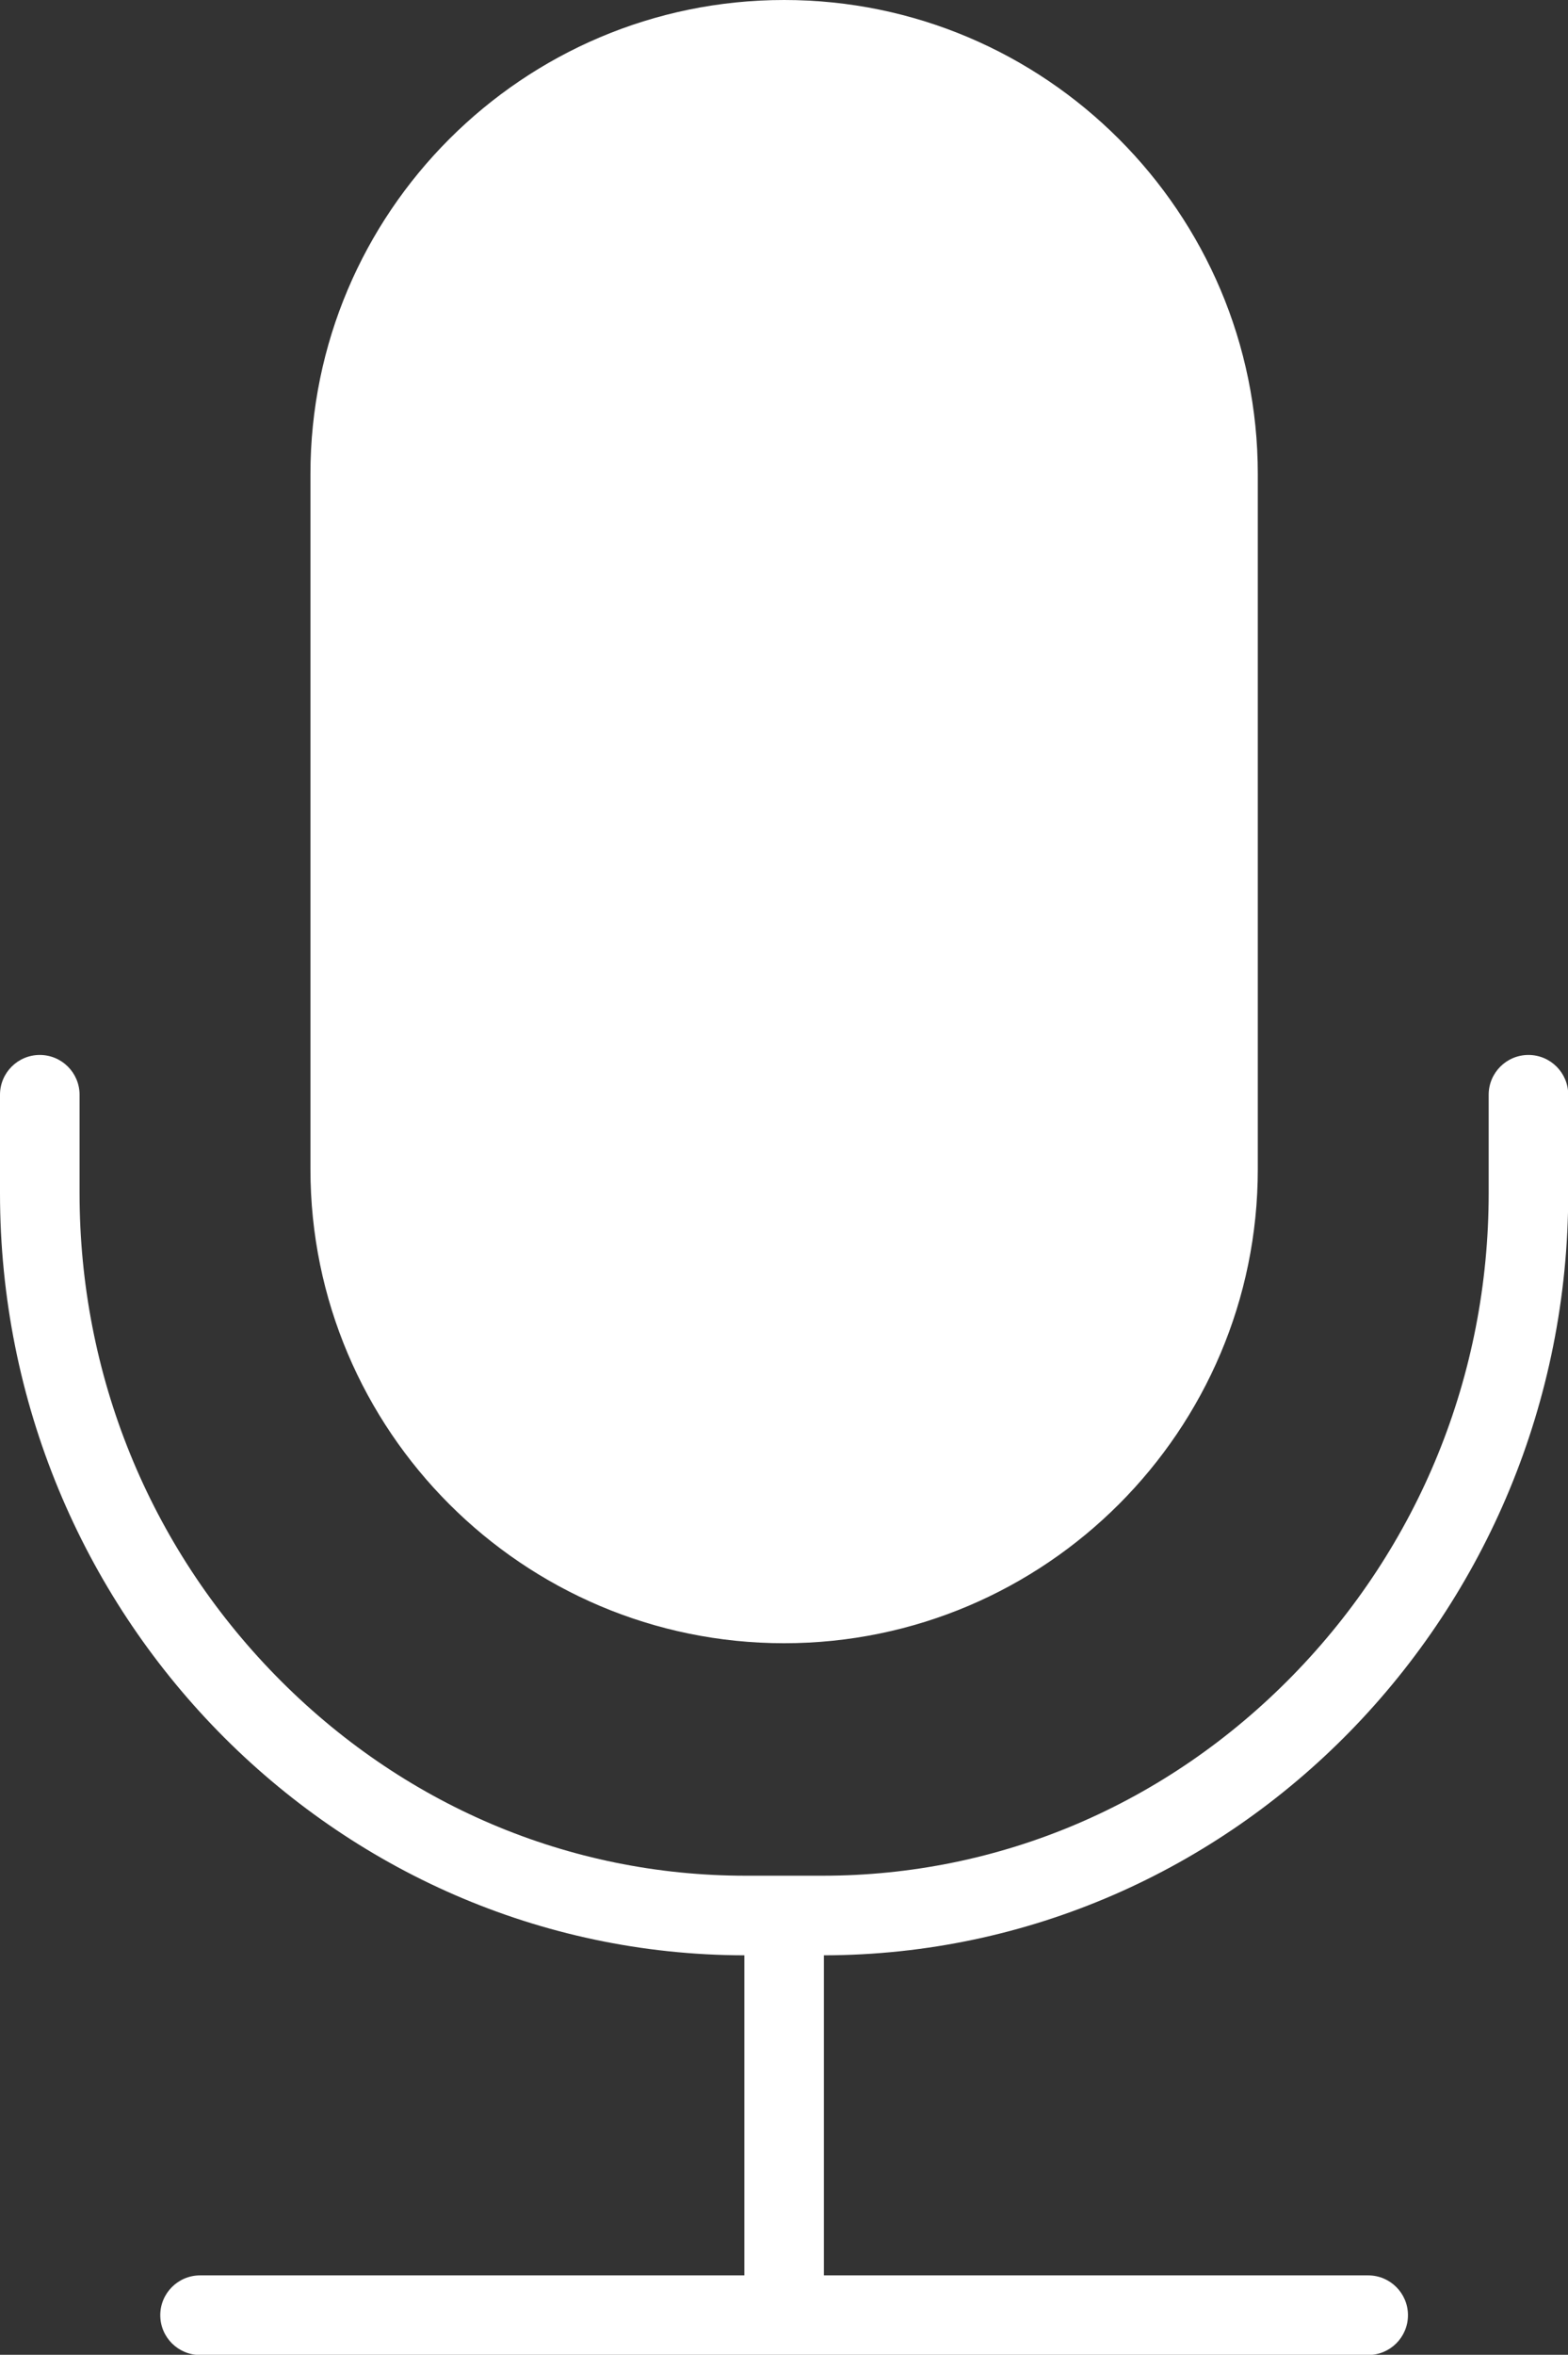 <?xml version="1.0" encoding="UTF-8" standalone="no"?><svg xmlns="http://www.w3.org/2000/svg" xmlns:xlink="http://www.w3.org/1999/xlink" fill="#ffffff" height="443.6" preserveAspectRatio="xMidYMid meet" version="1" viewBox="0.0 0.0 295.6 443.6" width="295.6" zoomAndPan="magnify"><rect x="0.0" y="0.0" width="295.6" height="443.6" fill="#333333" stroke="none"/><g id="change1_1"><path d="M147.822,309.553c49.239,0,89.299-40.059,89.299-89.298V89.298 C237.121,40.059,197.062,0,147.822,0S58.524,40.059,58.524,89.298v130.957 C58.524,269.494,98.583,309.553,147.822,309.553z M155.322,368.345v60.294h102.607 c4.143,0,7.5,3.357,7.5,7.5s-3.357,7.5-7.5,7.5H37.715c-4.142,0-7.5-3.357-7.5-7.5s3.358-7.5,7.5-7.5 h102.607v-60.294C62.926,368.212,0,303.863,0,224.781v-18.547c0-4.142,3.358-7.5,7.5-7.5 s7.5,3.358,7.5,7.5v18.547c0,34.223,13.122,66.488,36.949,90.854 c23.782,24.319,55.252,37.713,88.612,37.713h14.523 c33.359,0,64.829-13.394,88.612-37.713c23.826-24.365,36.948-56.631,36.948-90.854 v-18.547c0-4.142,3.357-7.5,7.5-7.5s7.5,3.358,7.5,7.5v18.547 C295.645,303.863,232.718,368.212,155.322,368.345z" fill="inherit"/></g></svg>